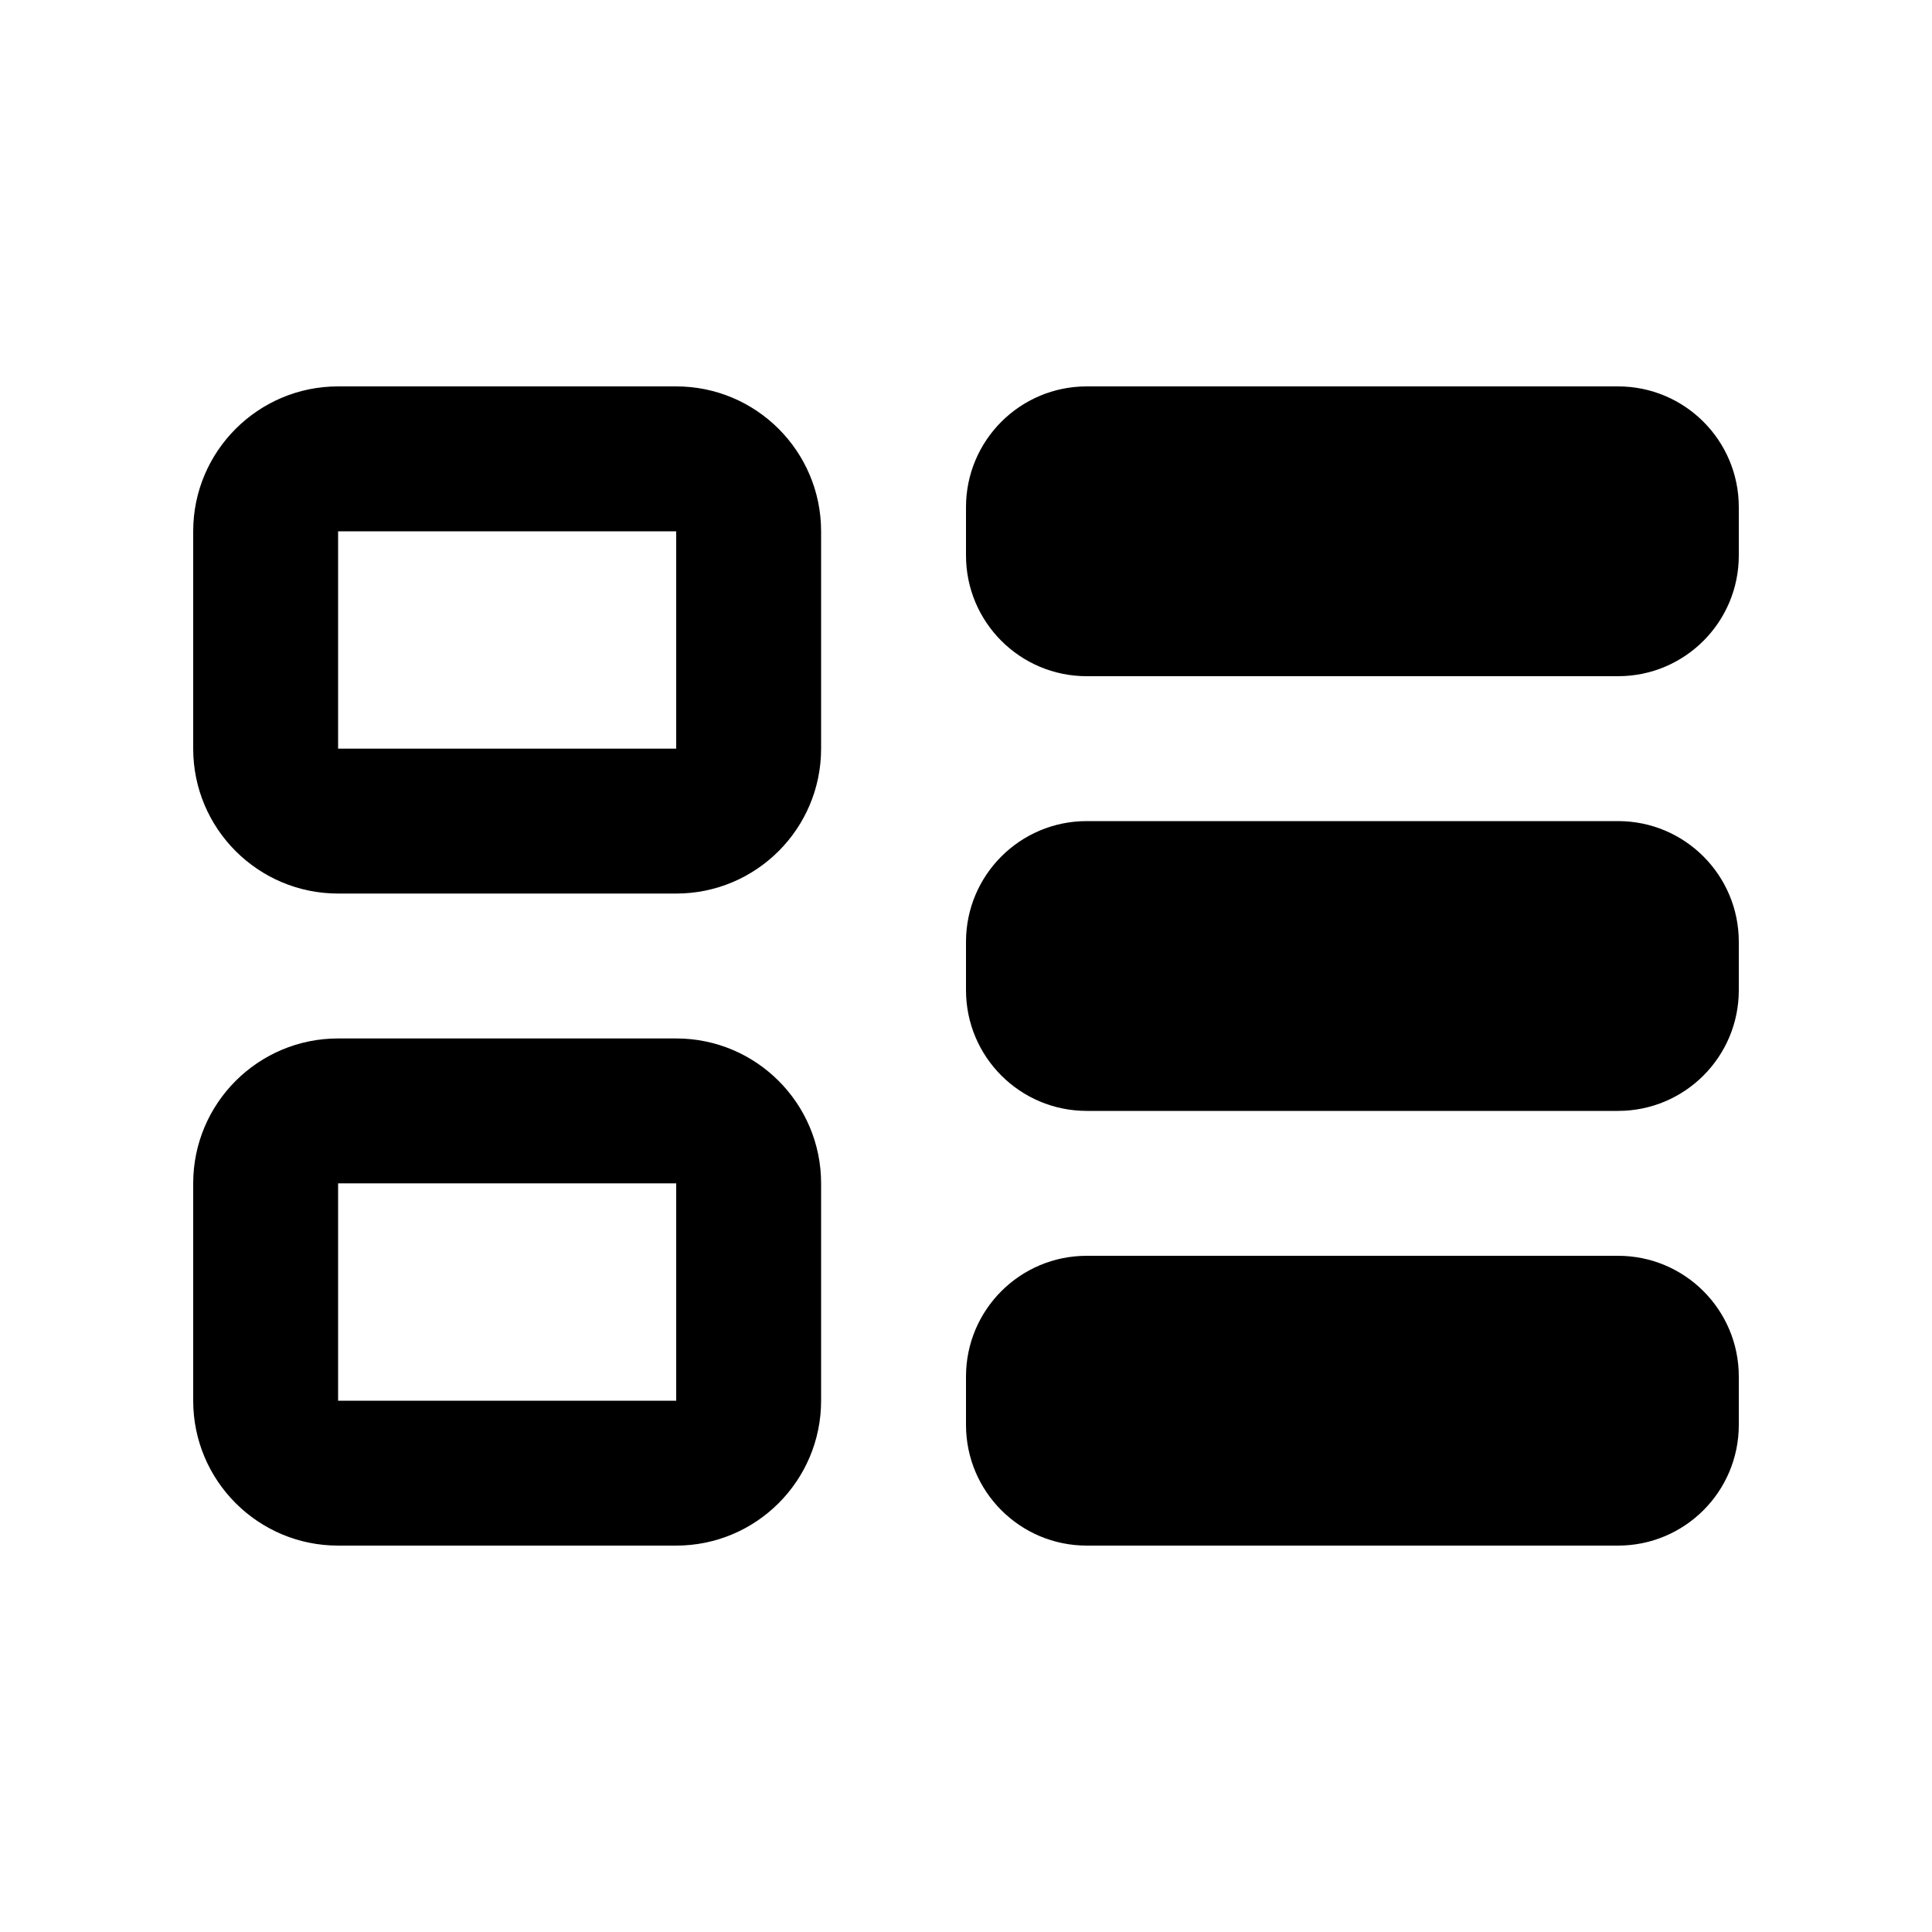 <svg xmlns="http://www.w3.org/2000/svg" viewBox="0 0 640 640"><!--!Font Awesome Pro 7.1.0 by @fontawesome - https://fontawesome.com License - https://fontawesome.com/license (Commercial License) Copyright 2025 Fonticons, Inc.--><path d="M224 176L224 248L112 248L112 176L224 176zM112 128C85.5 128 64 149.5 64 176L64 248C64 274.5 85.5 296 112 296L224 296C250.5 296 272 274.5 272 248L272 176C272 149.5 250.5 128 224 128L112 128zM224 392L224 464L112 464L112 392L224 392zM112 344C85.5 344 64 365.5 64 392L64 464C64 490.5 85.5 512 112 512L224 512C250.5 512 272 490.5 272 464L272 392C272 365.5 250.5 344 224 344L112 344zM360 128C337.9 128 320 145.9 320 168L320 184C320 206.1 337.9 224 360 224L536 224C558.1 224 576 206.1 576 184L576 168C576 145.9 558.1 128 536 128L360 128zM320 312L320 328C320 350.1 337.9 368 360 368L536 368C558.1 368 576 350.1 576 328L576 312C576 289.9 558.1 272 536 272L360 272C337.9 272 320 289.9 320 312zM360 416C337.9 416 320 433.9 320 456L320 472C320 494.1 337.9 512 360 512L536 512C558.1 512 576 494.1 576 472L576 456C576 433.9 558.1 416 536 416L360 416z"/></svg>